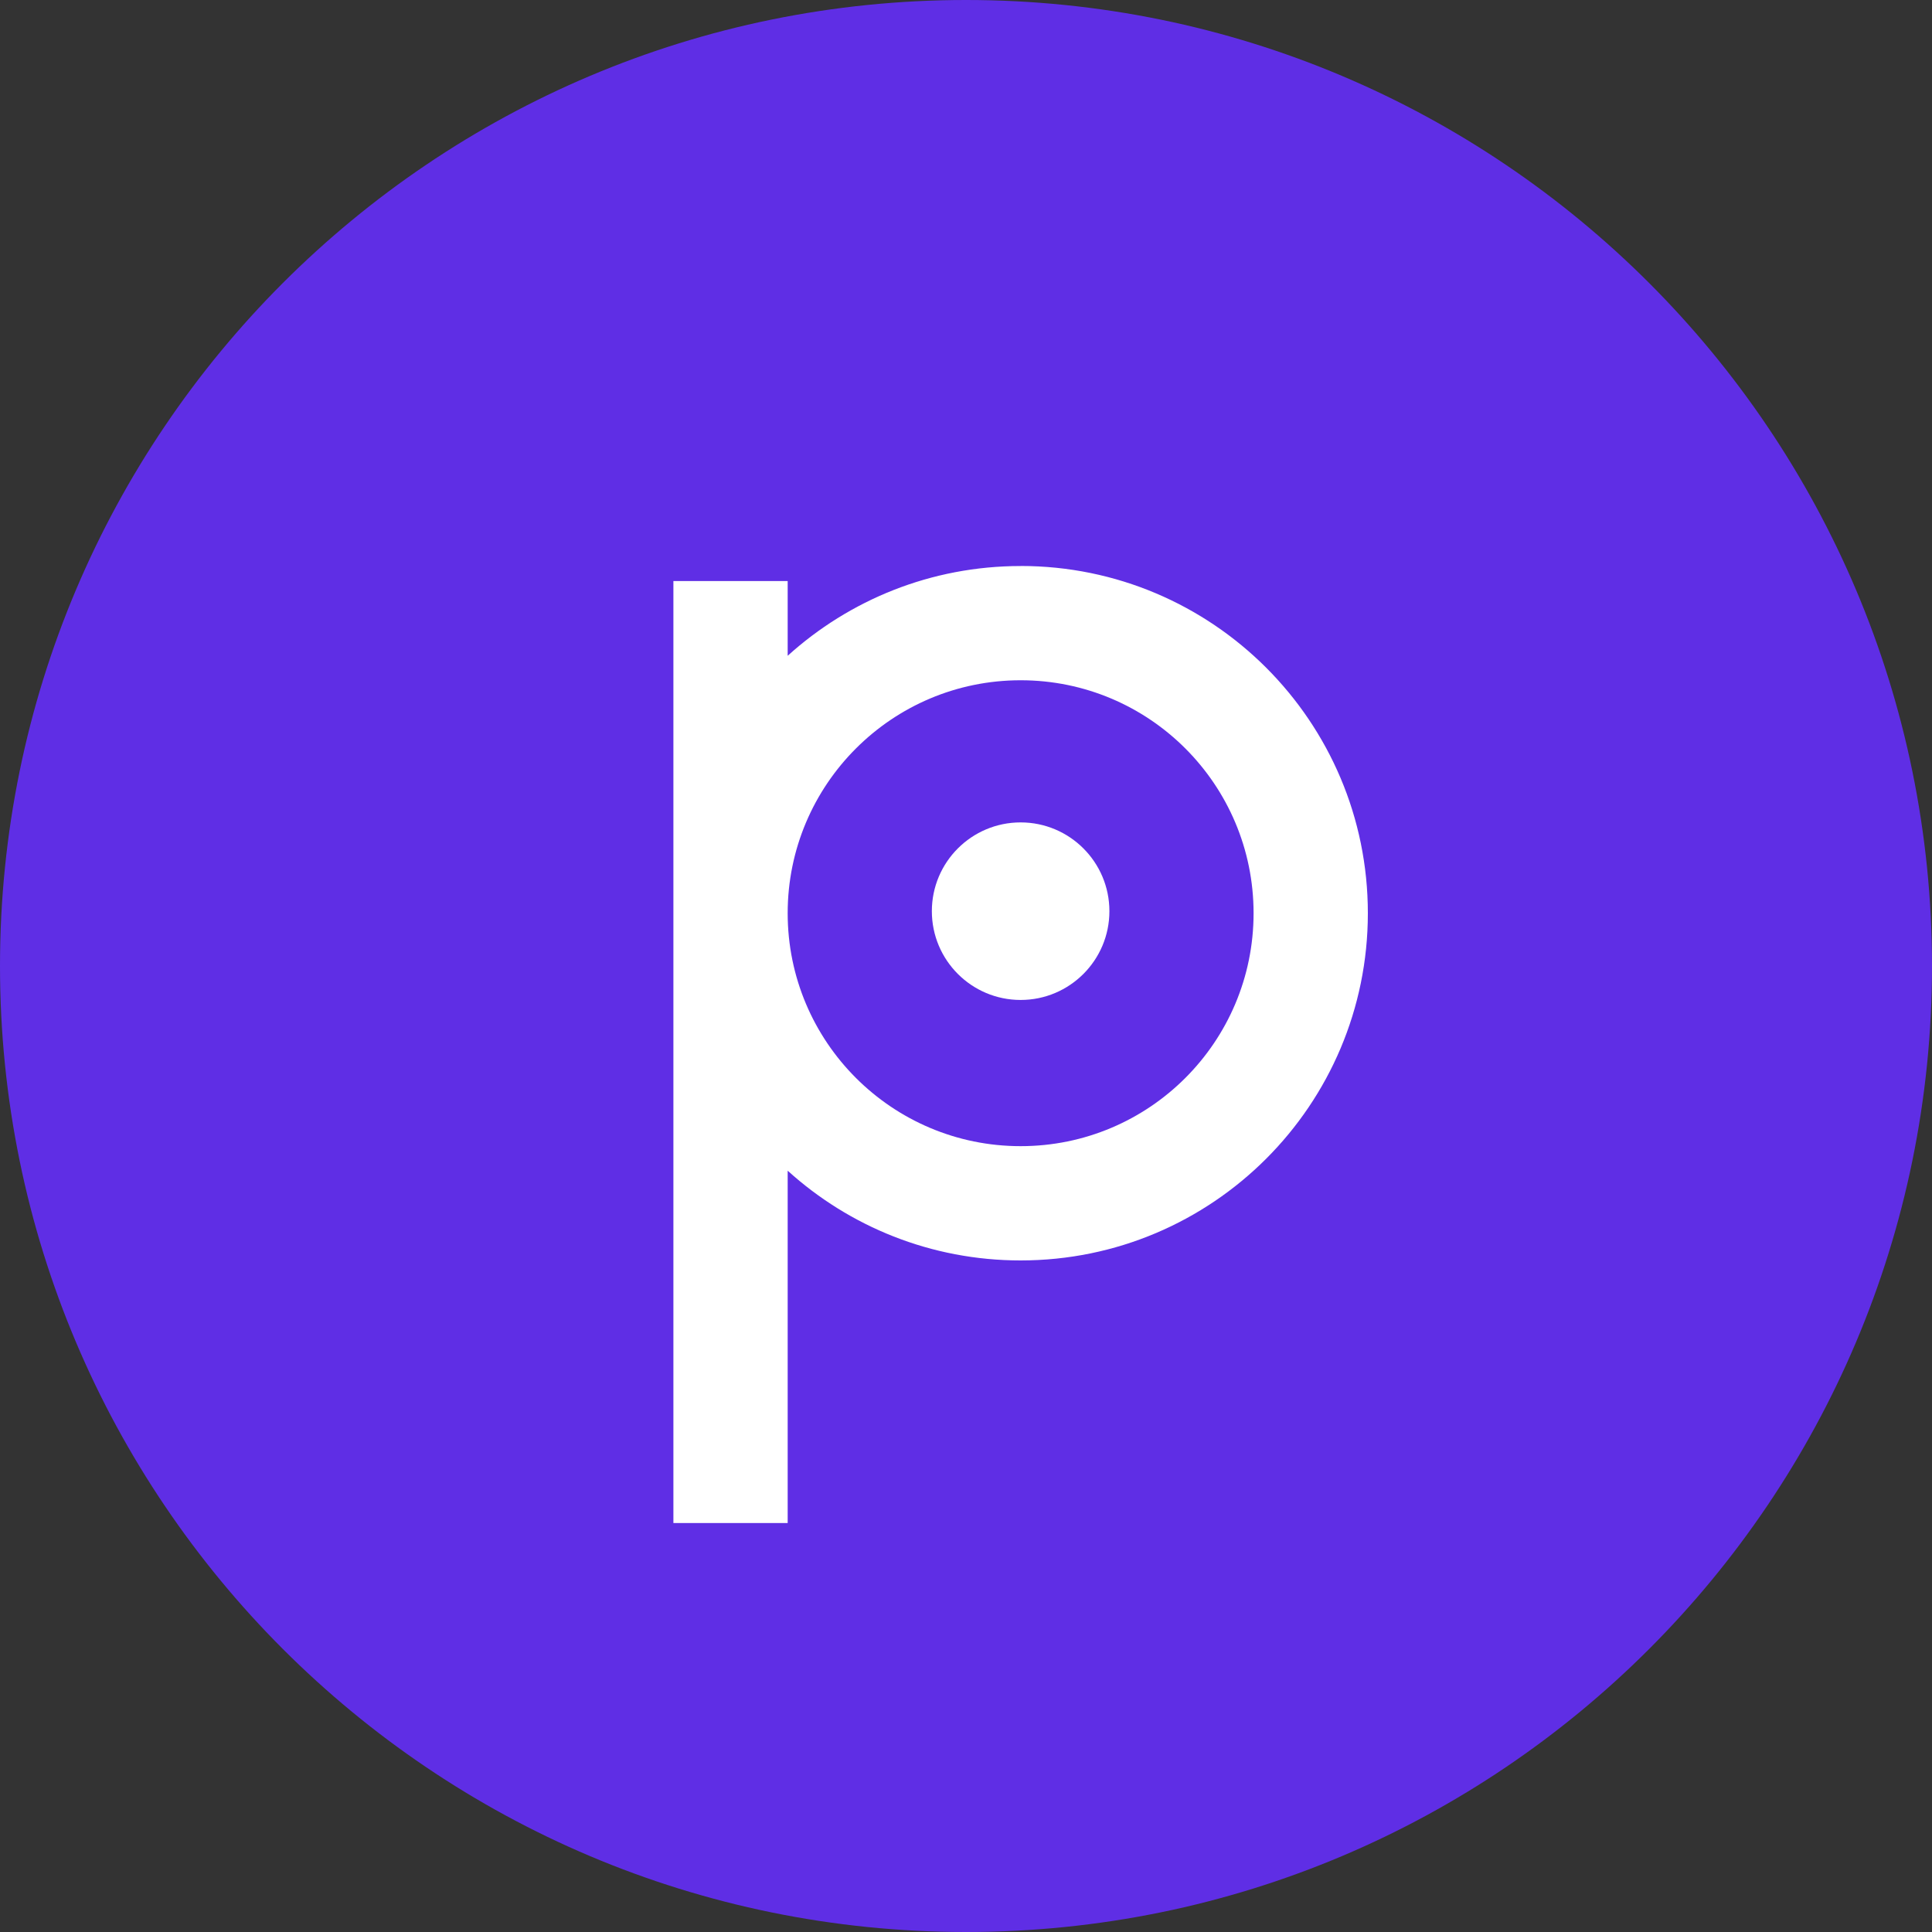 <svg width="40" height="40" viewBox="0 0 40 40" fill="none" xmlns="http://www.w3.org/2000/svg"><rect x="0" y="0" width="40" height="40" fill="#333333" stroke="none"/><path d="M0 20C0 8.954 8.954 0 20 0c11.046 0 20 8.954 20 20 0 11.046-8.954 20-20 20C8.954 40 0 31.046 0 20Z" fill="#5F2EE5"/><path fill-rule="evenodd" clip-rule="evenodd" d="M21.131 11.719c-1.856 0-3.547.704-4.823 1.858v-1.547h-2.366v19.503h2.366v-7.295c1.276 1.155 2.967 1.858 4.823 1.858 3.97 0 7.189-3.218 7.189-7.189 0-3.97-3.218-7.189-7.188-7.189ZM21.131 23.73c-2.663 0-4.823-2.159-4.823-4.823 0-2.663 2.159-4.823 4.823-4.823 2.664 0 4.823 2.159 4.823 4.823 0 2.664-2.159 4.823-4.823 4.823Z" fill="white"/><path fill-rule="evenodd" clip-rule="evenodd" d="M21.131 17.027c-1.015 0-1.838.823-1.838 1.838 0 1.015.823 1.838 1.838 1.838s1.838-.823 1.838-1.838c0-1.015-.823-1.838-1.838-1.838Z" fill="white"/></svg>